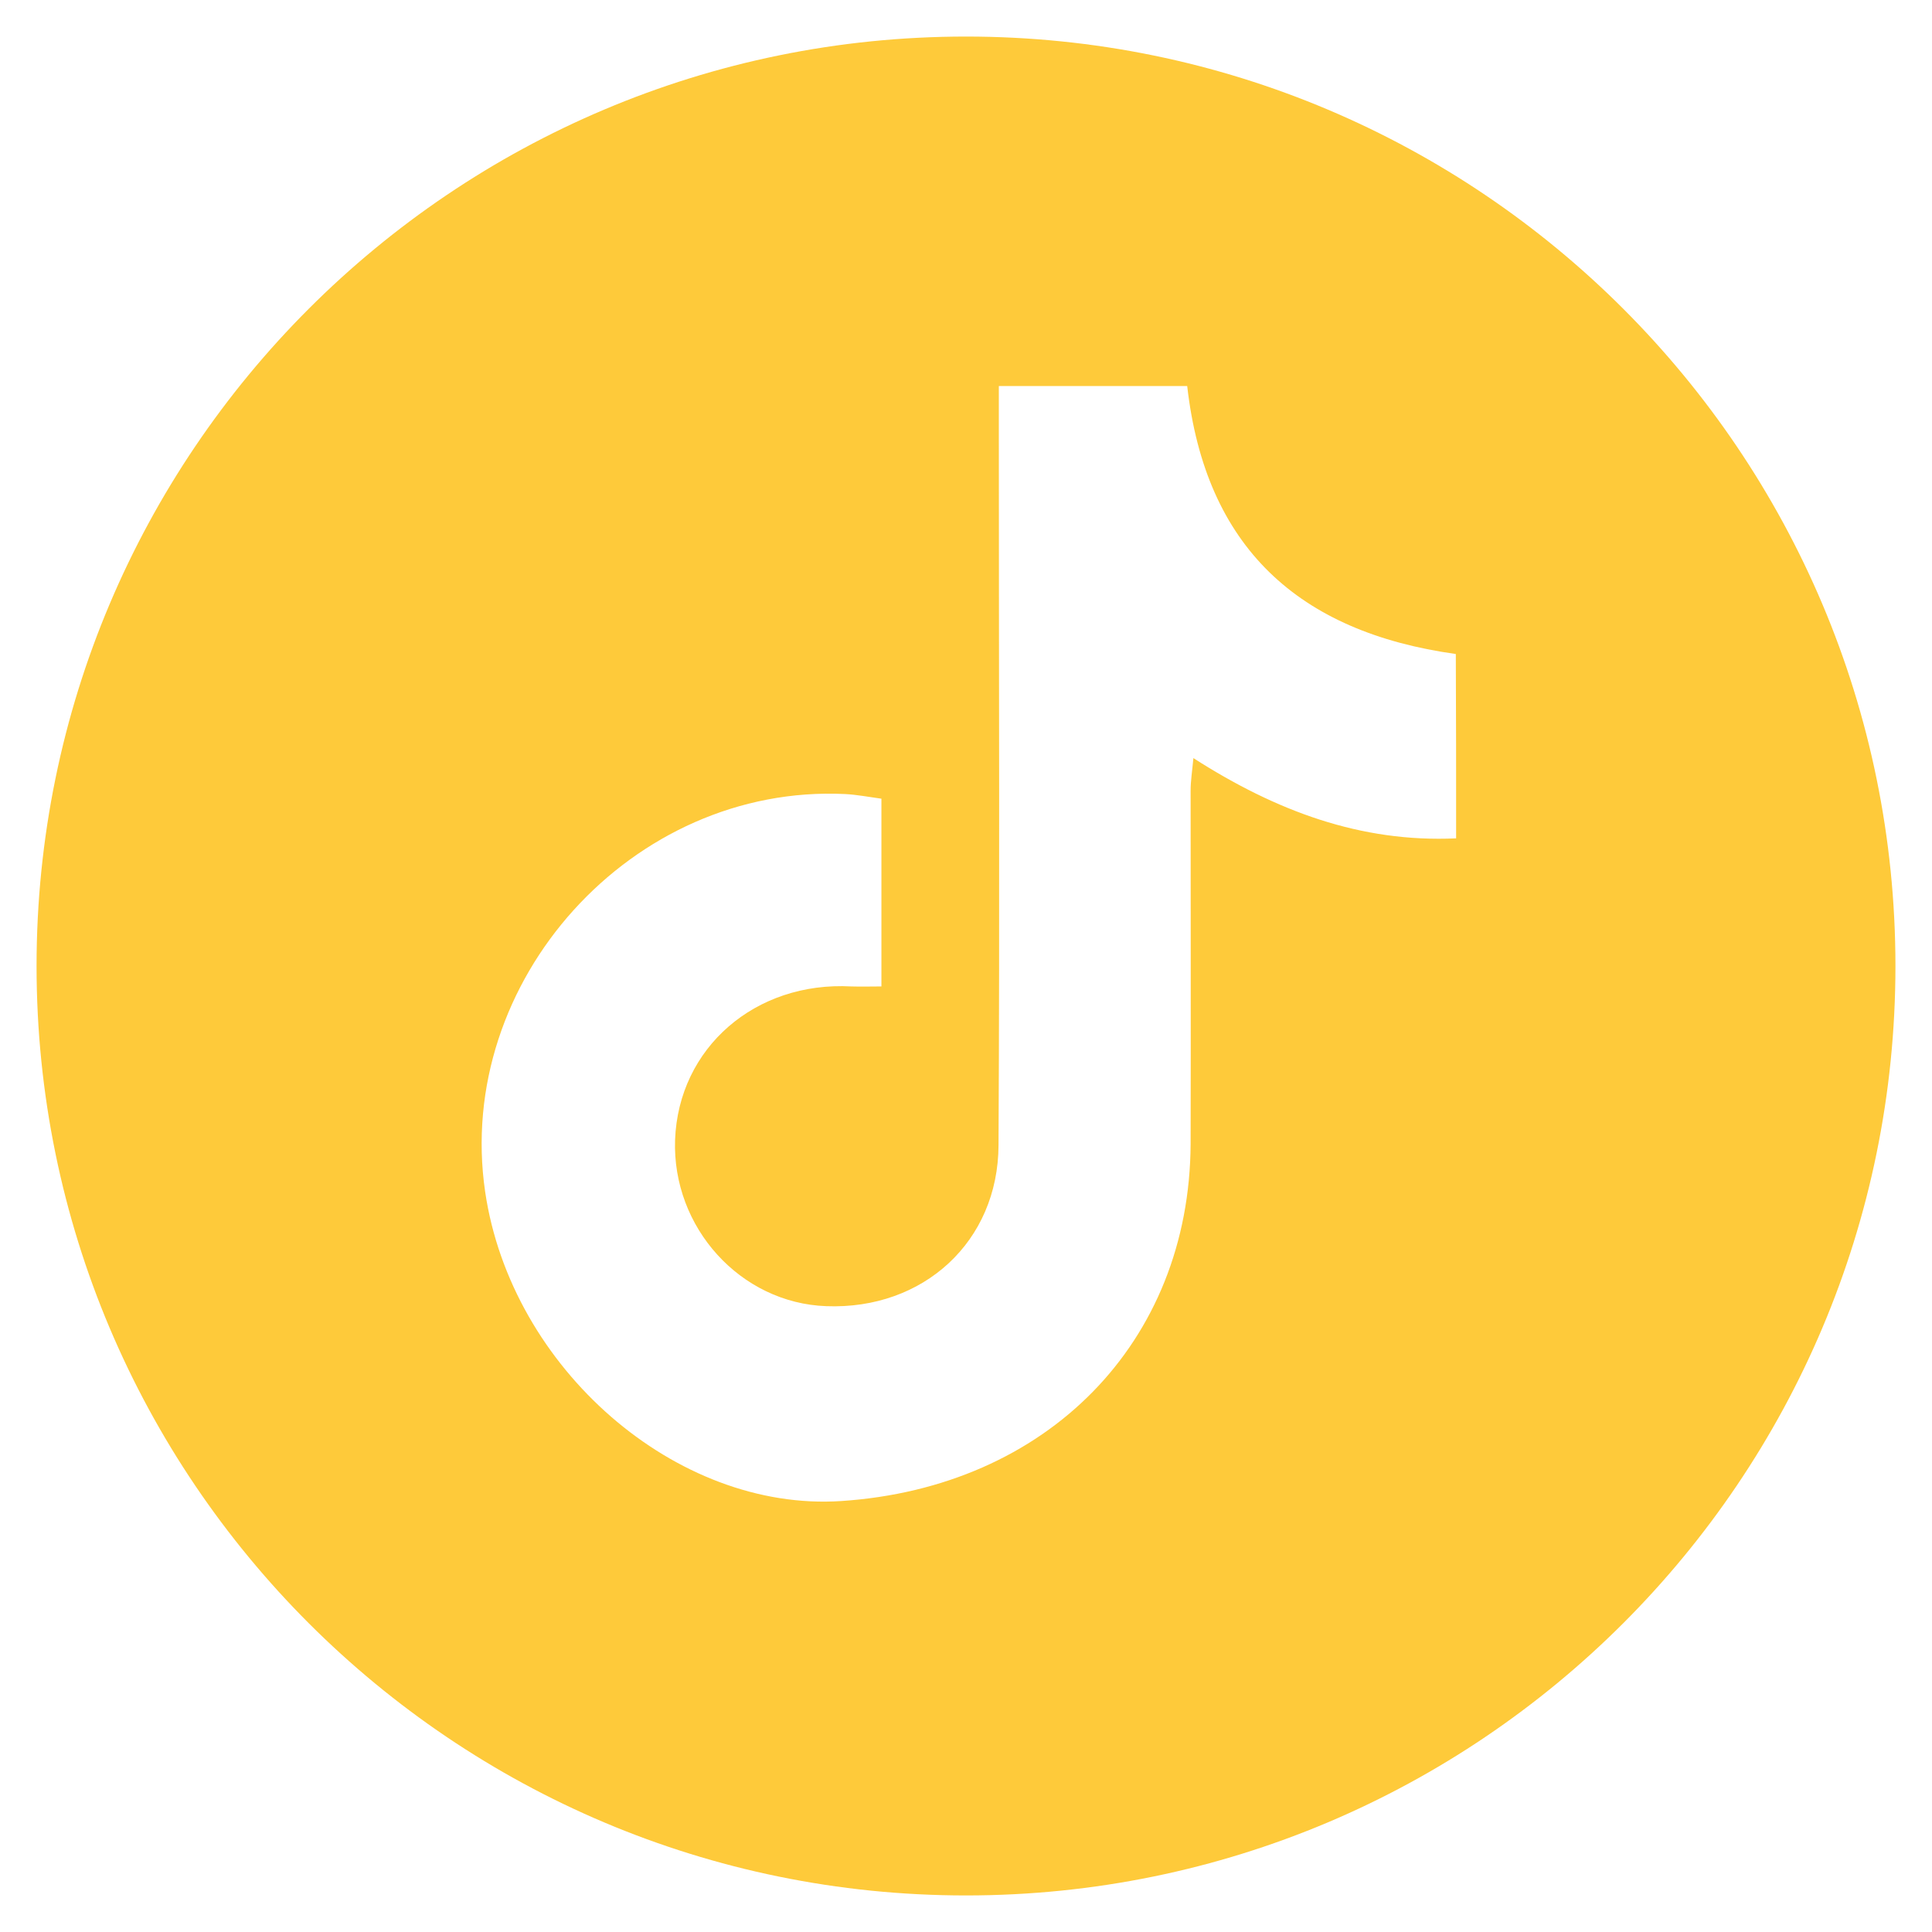 <?xml version="1.0" encoding="UTF-8"?>
<svg xmlns="http://www.w3.org/2000/svg" xmlns:xodm="http://www.corel.com/coreldraw/odm/2003" version="1.1" viewBox="0 0 623.6 623.6">
  <defs>
    <style>
      .cls-1 {
        fill: #feca3a;
      }
    </style>
  </defs>
  <!-- Generator: Adobe Illustrator 28.6.0, SVG Export Plug-In . SVG Version: 1.2.0 Build 709)  -->
  <g>
    <g id="Layer_1">
      <path class="cls-1" d="M311.8,11.8C146.1,11.8,11.8,146.1,11.8,311.8s134.3,300,300,300,300-134.3,300-300S477.5,11.8,311.8,11.8ZM470,270.6c-30.8,1.4-58.1-8.8-84.8-25.9-.4,4.3-.9,7.4-.9,10.5,0,38,.1,76,0,114-.3,64.1-46.3,110.9-112.8,115.3-53.2,3.5-106.5-42.8-114.9-99.8-10-68.1,47.5-131.7,116.2-128.4,3.7.2,7.4.9,11.7,1.5v60.6c-3.3,0-6.5.1-9.7,0-31-1.7-55.8,19.8-56.9,49.5-1,28.3,21.1,52.7,48.8,53.7,31.3,1.2,55.5-20.8,55.6-52,.4-76,.1-152,.1-228v-17h60.8c5.9,52,35.9,79.4,86.7,86.5.1,19.6.1,38.9.1,59.7Z"/>
    </g>
  </g>
</svg>